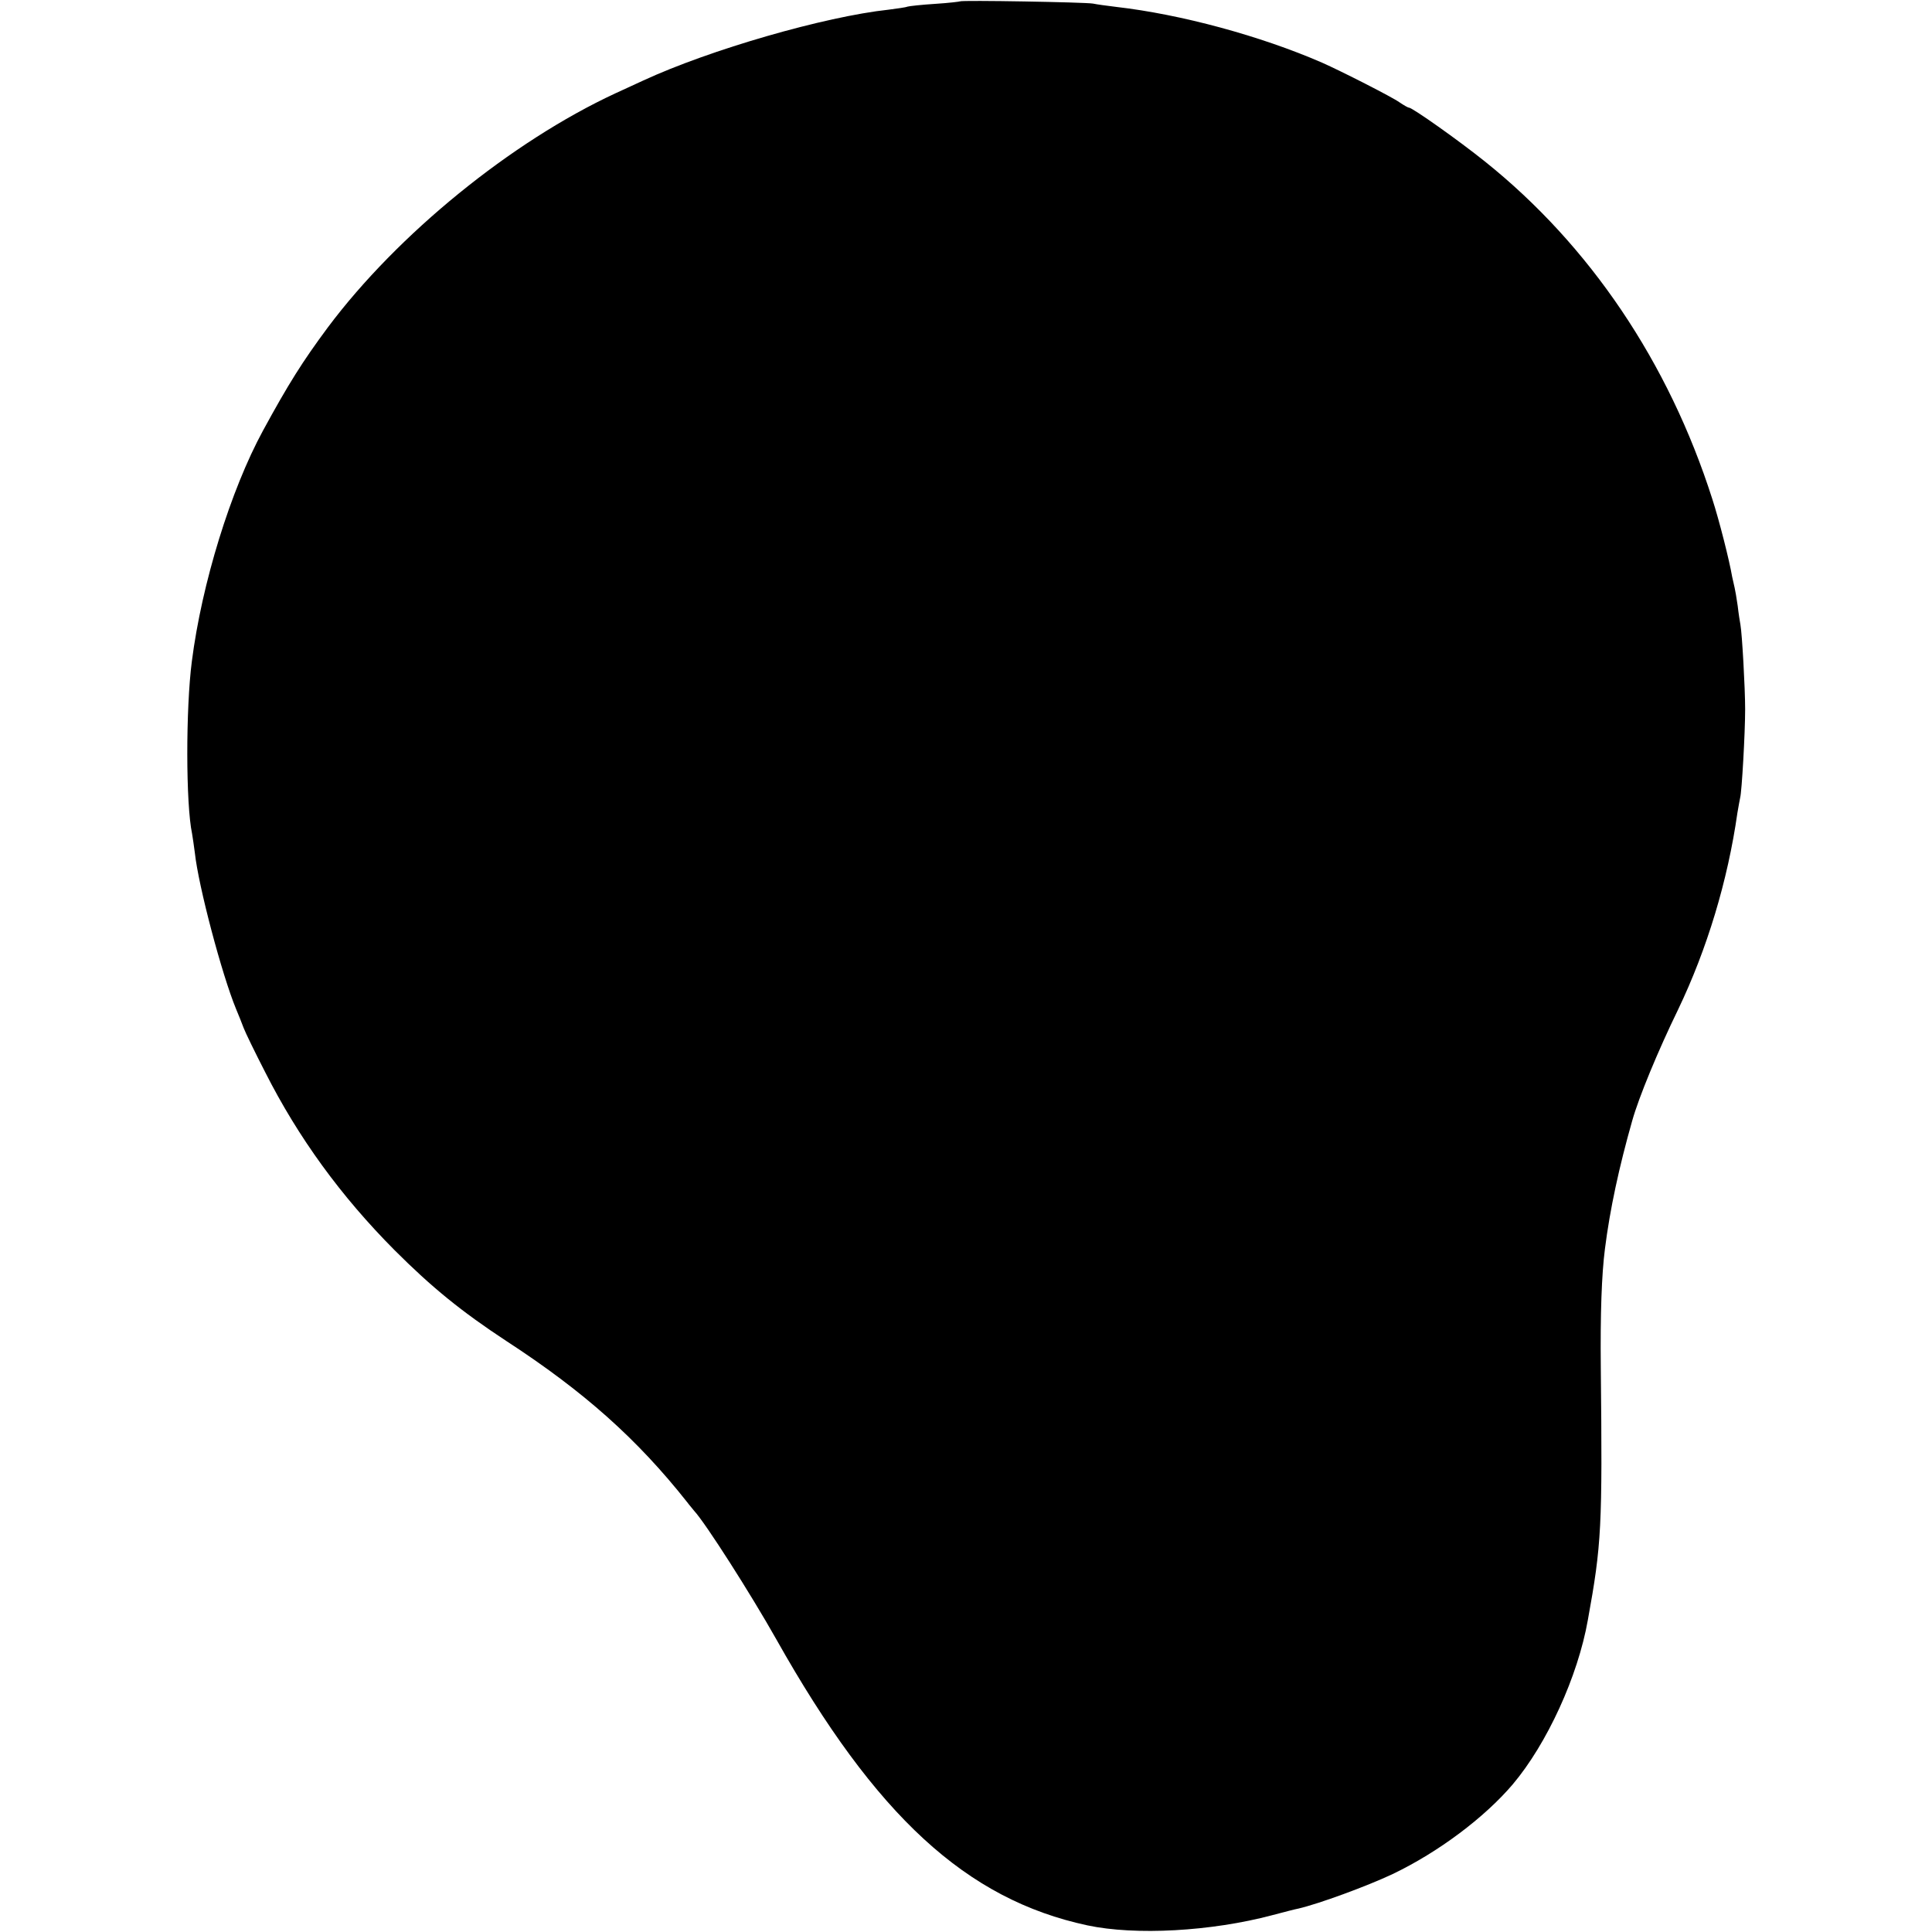 <?xml version="1.0" standalone="no"?>
<!DOCTYPE svg PUBLIC "-//W3C//DTD SVG 20010904//EN"
 "http://www.w3.org/TR/2001/REC-SVG-20010904/DTD/svg10.dtd">
<svg version="1.0" xmlns="http://www.w3.org/2000/svg"
 width="700pt" height="700pt" viewBox="0 0 700 700"
 preserveAspectRatio="xMidYMid meet">
<g transform="translate(0,700) scale(0.1,-0.1)"
fill="#000000" stroke="none">
<path d="M3478 6995 c-1 -1 -42 -6 -90 -9 -48 -3 -93 -8 -100 -10 -7 -3 -38
-7 -68 -11 -232 -25 -648 -145 -890 -257 -36 -17 -81 -37 -100 -46 -377 -175
-789 -510 -1042 -848 -92 -124 -143 -205 -235 -374 -117 -215 -222 -554 -258
-837 -22 -170 -22 -517 1 -624 2 -13 7 -44 10 -69 13 -121 98 -441 149 -565 9
-22 22 -53 28 -70 6 -16 41 -88 78 -160 120 -237 274 -449 469 -645 134 -134
242 -222 405 -329 281 -183 474 -355 655 -584 8 -11 20 -24 25 -31 41 -44 205
-301 298 -466 360 -640 688 -942 1127 -1036 174 -37 448 -22 670 37 41 11 84
22 95 24 73 17 248 81 341 125 165 79 332 204 435 325 124 147 236 391 272
595 50 275 53 336 47 915 -2 195 3 336 15 430 18 143 51 296 99 465 24 85 93
252 166 402 105 219 180 467 215 713 4 22 8 47 10 55 6 22 18 234 18 320 0 77
-11 273 -17 306 -2 11 -7 42 -10 69 -4 28 -9 57 -11 65 -2 8 -6 26 -9 40 -10
59 -47 205 -72 282 -158 495 -444 919 -824 1223 -96 77 -263 195 -275 195 -4
0 -19 9 -34 19 -26 19 -213 114 -281 144 -223 97 -511 175 -746 202 -33 4 -70
9 -84 12 -28 5 -476 13 -482 8z"/>
</g>
</svg>

